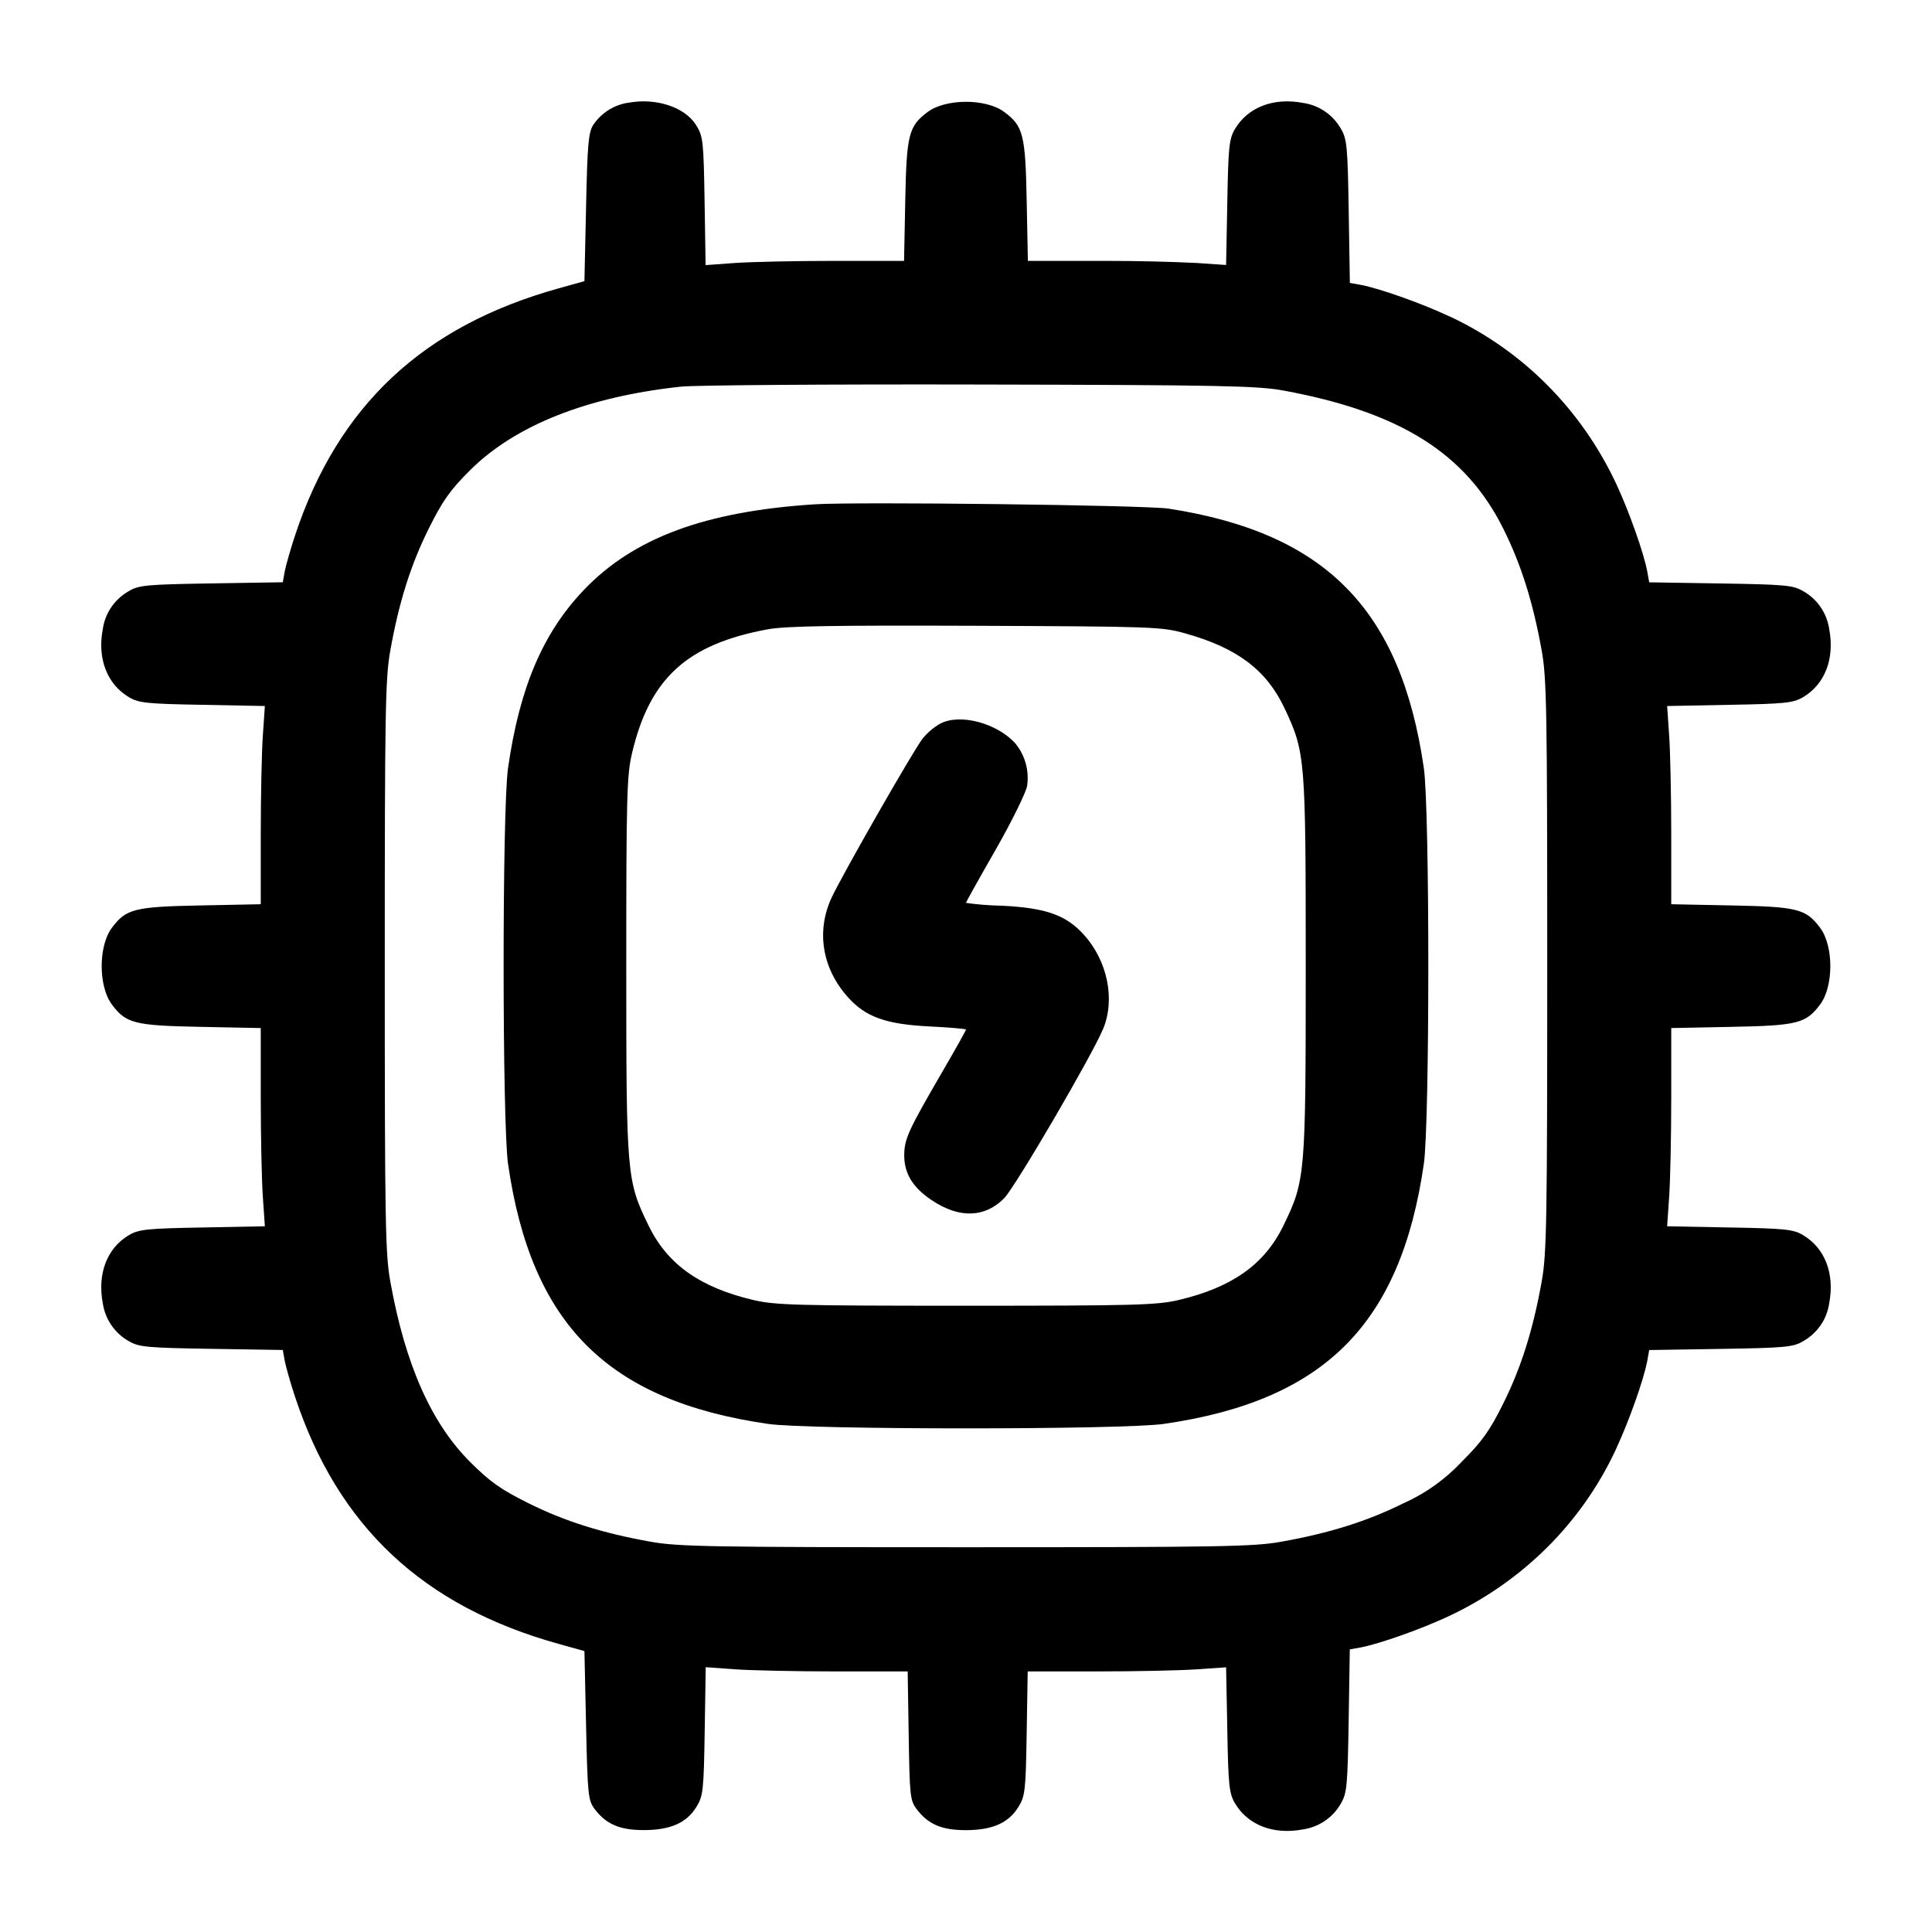 <!-- Generated by IcoMoon.io -->
<svg version="1.1" xmlns="http://www.w3.org/2000/svg" width="32" height="32" viewBox="0 0 32 32">
<title>cpu-charge</title>
<path d="M10.391 1.703c-0.235 0.041-0.434 0.174-0.561 0.36l-0.002 0.003c-0.081 0.123-0.099 0.316-0.121 1.367l-0.027 1.224-0.427 0.119c-2.245 0.624-3.653 1.943-4.365 4.089-0.075 0.227-0.151 0.493-0.171 0.595l-0.033 0.184-1.183 0.019c-1.065 0.017-1.199 0.029-1.363 0.125-0.232 0.13-0.396 0.359-0.435 0.629l-0.001 0.005c-0.092 0.489 0.072 0.912 0.436 1.127 0.161 0.095 0.299 0.109 1.216 0.125l1.033 0.020-0.033 0.481c-0.019 0.265-0.035 1.005-0.035 1.643v1.159l-1 0.020c-1.091 0.021-1.232 0.056-1.467 0.372-0.224 0.301-0.224 0.965 0 1.267 0.235 0.316 0.376 0.351 1.467 0.372l1 0.020v1.159c0 0.637 0.016 1.377 0.035 1.643l0.033 0.481-1.033 0.020c-0.917 0.016-1.055 0.031-1.216 0.125-0.364 0.215-0.528 0.637-0.436 1.127 0.040 0.274 0.204 0.503 0.432 0.631l0.004 0.002c0.164 0.096 0.297 0.108 1.363 0.125l1.183 0.019 0.033 0.184c0.020 0.101 0.096 0.368 0.171 0.595 0.712 2.147 2.12 3.465 4.365 4.089l0.427 0.119 0.027 1.231c0.025 1.145 0.035 1.241 0.139 1.381 0.191 0.255 0.417 0.353 0.815 0.353 0.441 0 0.708-0.117 0.872-0.381 0.113-0.183 0.123-0.263 0.139-1.256l0.017-1.061 0.484 0.035c0.267 0.019 1.019 0.035 1.673 0.035h1.188l0.017 1.063c0.015 0.984 0.024 1.075 0.128 1.213 0.191 0.255 0.417 0.353 0.815 0.353 0.441 0 0.708-0.117 0.872-0.381 0.113-0.181 0.123-0.264 0.139-1.221l0.017-1.027h1.161c0.639 0 1.379-0.016 1.644-0.035l0.481-0.033 0.020 1.033c0.016 0.917 0.031 1.055 0.125 1.216 0.215 0.364 0.637 0.528 1.127 0.436 0.274-0.040 0.503-0.204 0.631-0.432l0.002-0.004c0.096-0.164 0.108-0.297 0.125-1.363l0.019-1.183 0.184-0.033c0.307-0.059 0.98-0.296 1.436-0.508 1.242-0.578 2.219-1.555 2.783-2.762l0.015-0.035c0.212-0.456 0.449-1.129 0.508-1.436l0.033-0.184 1.183-0.019c1.065-0.017 1.199-0.029 1.363-0.125 0.232-0.13 0.396-0.359 0.435-0.629l0.001-0.005c0.092-0.489-0.072-0.912-0.436-1.127-0.161-0.095-0.299-0.109-1.216-0.125l-1.033-0.020 0.033-0.481c0.019-0.265 0.035-1.005 0.035-1.643v-1.159l1-0.020c1.091-0.021 1.232-0.056 1.467-0.372 0.224-0.301 0.224-0.965 0-1.267-0.235-0.316-0.376-0.351-1.467-0.372l-1-0.020v-1.159c0-0.637-0.016-1.377-0.035-1.643l-0.033-0.481 1.033-0.020c0.917-0.016 1.055-0.031 1.216-0.125 0.364-0.215 0.528-0.637 0.436-1.127-0.040-0.274-0.204-0.503-0.432-0.631l-0.004-0.002c-0.164-0.096-0.297-0.108-1.363-0.125l-1.183-0.019-0.033-0.184c-0.059-0.307-0.296-0.98-0.508-1.436-0.579-1.242-1.555-2.219-2.762-2.783l-0.035-0.015c-0.456-0.212-1.129-0.449-1.436-0.508l-0.184-0.033-0.019-1.183c-0.017-1.065-0.029-1.199-0.125-1.363-0.13-0.232-0.359-0.396-0.629-0.435l-0.005-0.001c-0.489-0.092-0.912 0.072-1.127 0.436-0.095 0.161-0.109 0.299-0.125 1.216l-0.020 1.033-0.481-0.033c-0.453-0.022-0.983-0.035-1.517-0.035-0.044 0-0.089 0-0.133 0l0.007-0h-1.159l-0.020-1c-0.021-1.091-0.056-1.232-0.372-1.467-0.301-0.224-0.965-0.224-1.267 0-0.316 0.235-0.351 0.376-0.372 1.467l-0.020 1h-1.159c-0.637 0-1.377 0.016-1.644 0.035l-0.484 0.035-0.017-1.061c-0.016-0.993-0.025-1.073-0.139-1.256-0.189-0.304-0.673-0.461-1.141-0.369zM21.255 6.468c1.935 0.356 3.021 1.039 3.644 2.288 0.296 0.595 0.492 1.215 0.636 2.017 0.083 0.453 0.092 1.003 0.092 5.227s-0.009 4.773-0.092 5.227c-0.144 0.803-0.34 1.423-0.636 2.019-0.225 0.452-0.349 0.627-0.688 0.965-0.267 0.285-0.588 0.517-0.947 0.68l-0.019 0.008c-0.596 0.296-1.216 0.492-2.019 0.636-0.453 0.083-1.003 0.092-5.227 0.092s-4.773-0.009-5.227-0.092c-0.805-0.144-1.424-0.34-2.025-0.64-0.455-0.227-0.632-0.352-0.961-0.681-0.645-0.645-1.075-1.616-1.321-2.987-0.083-0.453-0.092-1.003-0.092-5.227s0.009-4.773 0.092-5.227c0.144-0.805 0.34-1.424 0.64-2.025 0.228-0.457 0.351-0.631 0.681-0.96 0.748-0.744 1.941-1.217 3.493-1.384 0.235-0.025 2.467-0.041 4.96-0.035 3.968 0.008 4.593 0.021 5.015 0.099zM13.493 8.353c-1.811 0.116-2.997 0.556-3.819 1.415-0.681 0.711-1.068 1.619-1.259 2.952-0.099 0.68-0.097 5.887 0 6.56 0.385 2.655 1.649 3.919 4.304 4.304 0.677 0.099 5.883 0.099 6.56 0 2.655-0.385 3.919-1.649 4.304-4.304 0.099-0.677 0.099-5.883 0-6.56-0.381-2.625-1.627-3.892-4.224-4.295-0.377-0.059-5.165-0.117-5.867-0.072zM19.635 10.492c0.859 0.24 1.343 0.607 1.641 1.239 0.344 0.731 0.351 0.817 0.351 4.269 0 3.477-0.007 3.552-0.369 4.299-0.312 0.643-0.851 1.025-1.735 1.233-0.361 0.085-0.723 0.095-3.523 0.095s-3.161-0.009-3.523-0.095c-0.884-0.208-1.423-0.591-1.735-1.233-0.363-0.747-0.369-0.821-0.369-4.299 0-2.8 0.009-3.161 0.095-3.523 0.292-1.241 0.908-1.805 2.244-2.053 0.293-0.055 1.091-0.068 3.448-0.059 2.953 0.012 3.081 0.016 3.475 0.127zM15.583 11.98c-0.119 0.067-0.219 0.152-0.301 0.253l-0.002 0.002c-0.167 0.219-1.341 2.275-1.509 2.639-0.255 0.556-0.152 1.172 0.277 1.647 0.293 0.325 0.627 0.444 1.347 0.48 0.333 0.016 0.605 0.040 0.605 0.052 0 0.013-0.176 0.328-0.392 0.699-0.56 0.964-0.625 1.104-0.631 1.368-0.005 0.308 0.135 0.544 0.451 0.756 0.456 0.308 0.881 0.297 1.204-0.029 0.185-0.189 1.453-2.359 1.639-2.805 0.204-0.489 0.073-1.127-0.319-1.56-0.293-0.325-0.627-0.444-1.347-0.48-0.217-0.004-0.426-0.021-0.632-0.051l0.026 0.003c0-0.011 0.219-0.404 0.488-0.873 0.268-0.469 0.504-0.948 0.525-1.063 0.006-0.040 0.010-0.085 0.010-0.132 0-0.218-0.077-0.418-0.206-0.575l0.001 0.002c-0.304-0.336-0.909-0.497-1.236-0.331z"></path>
</svg>
